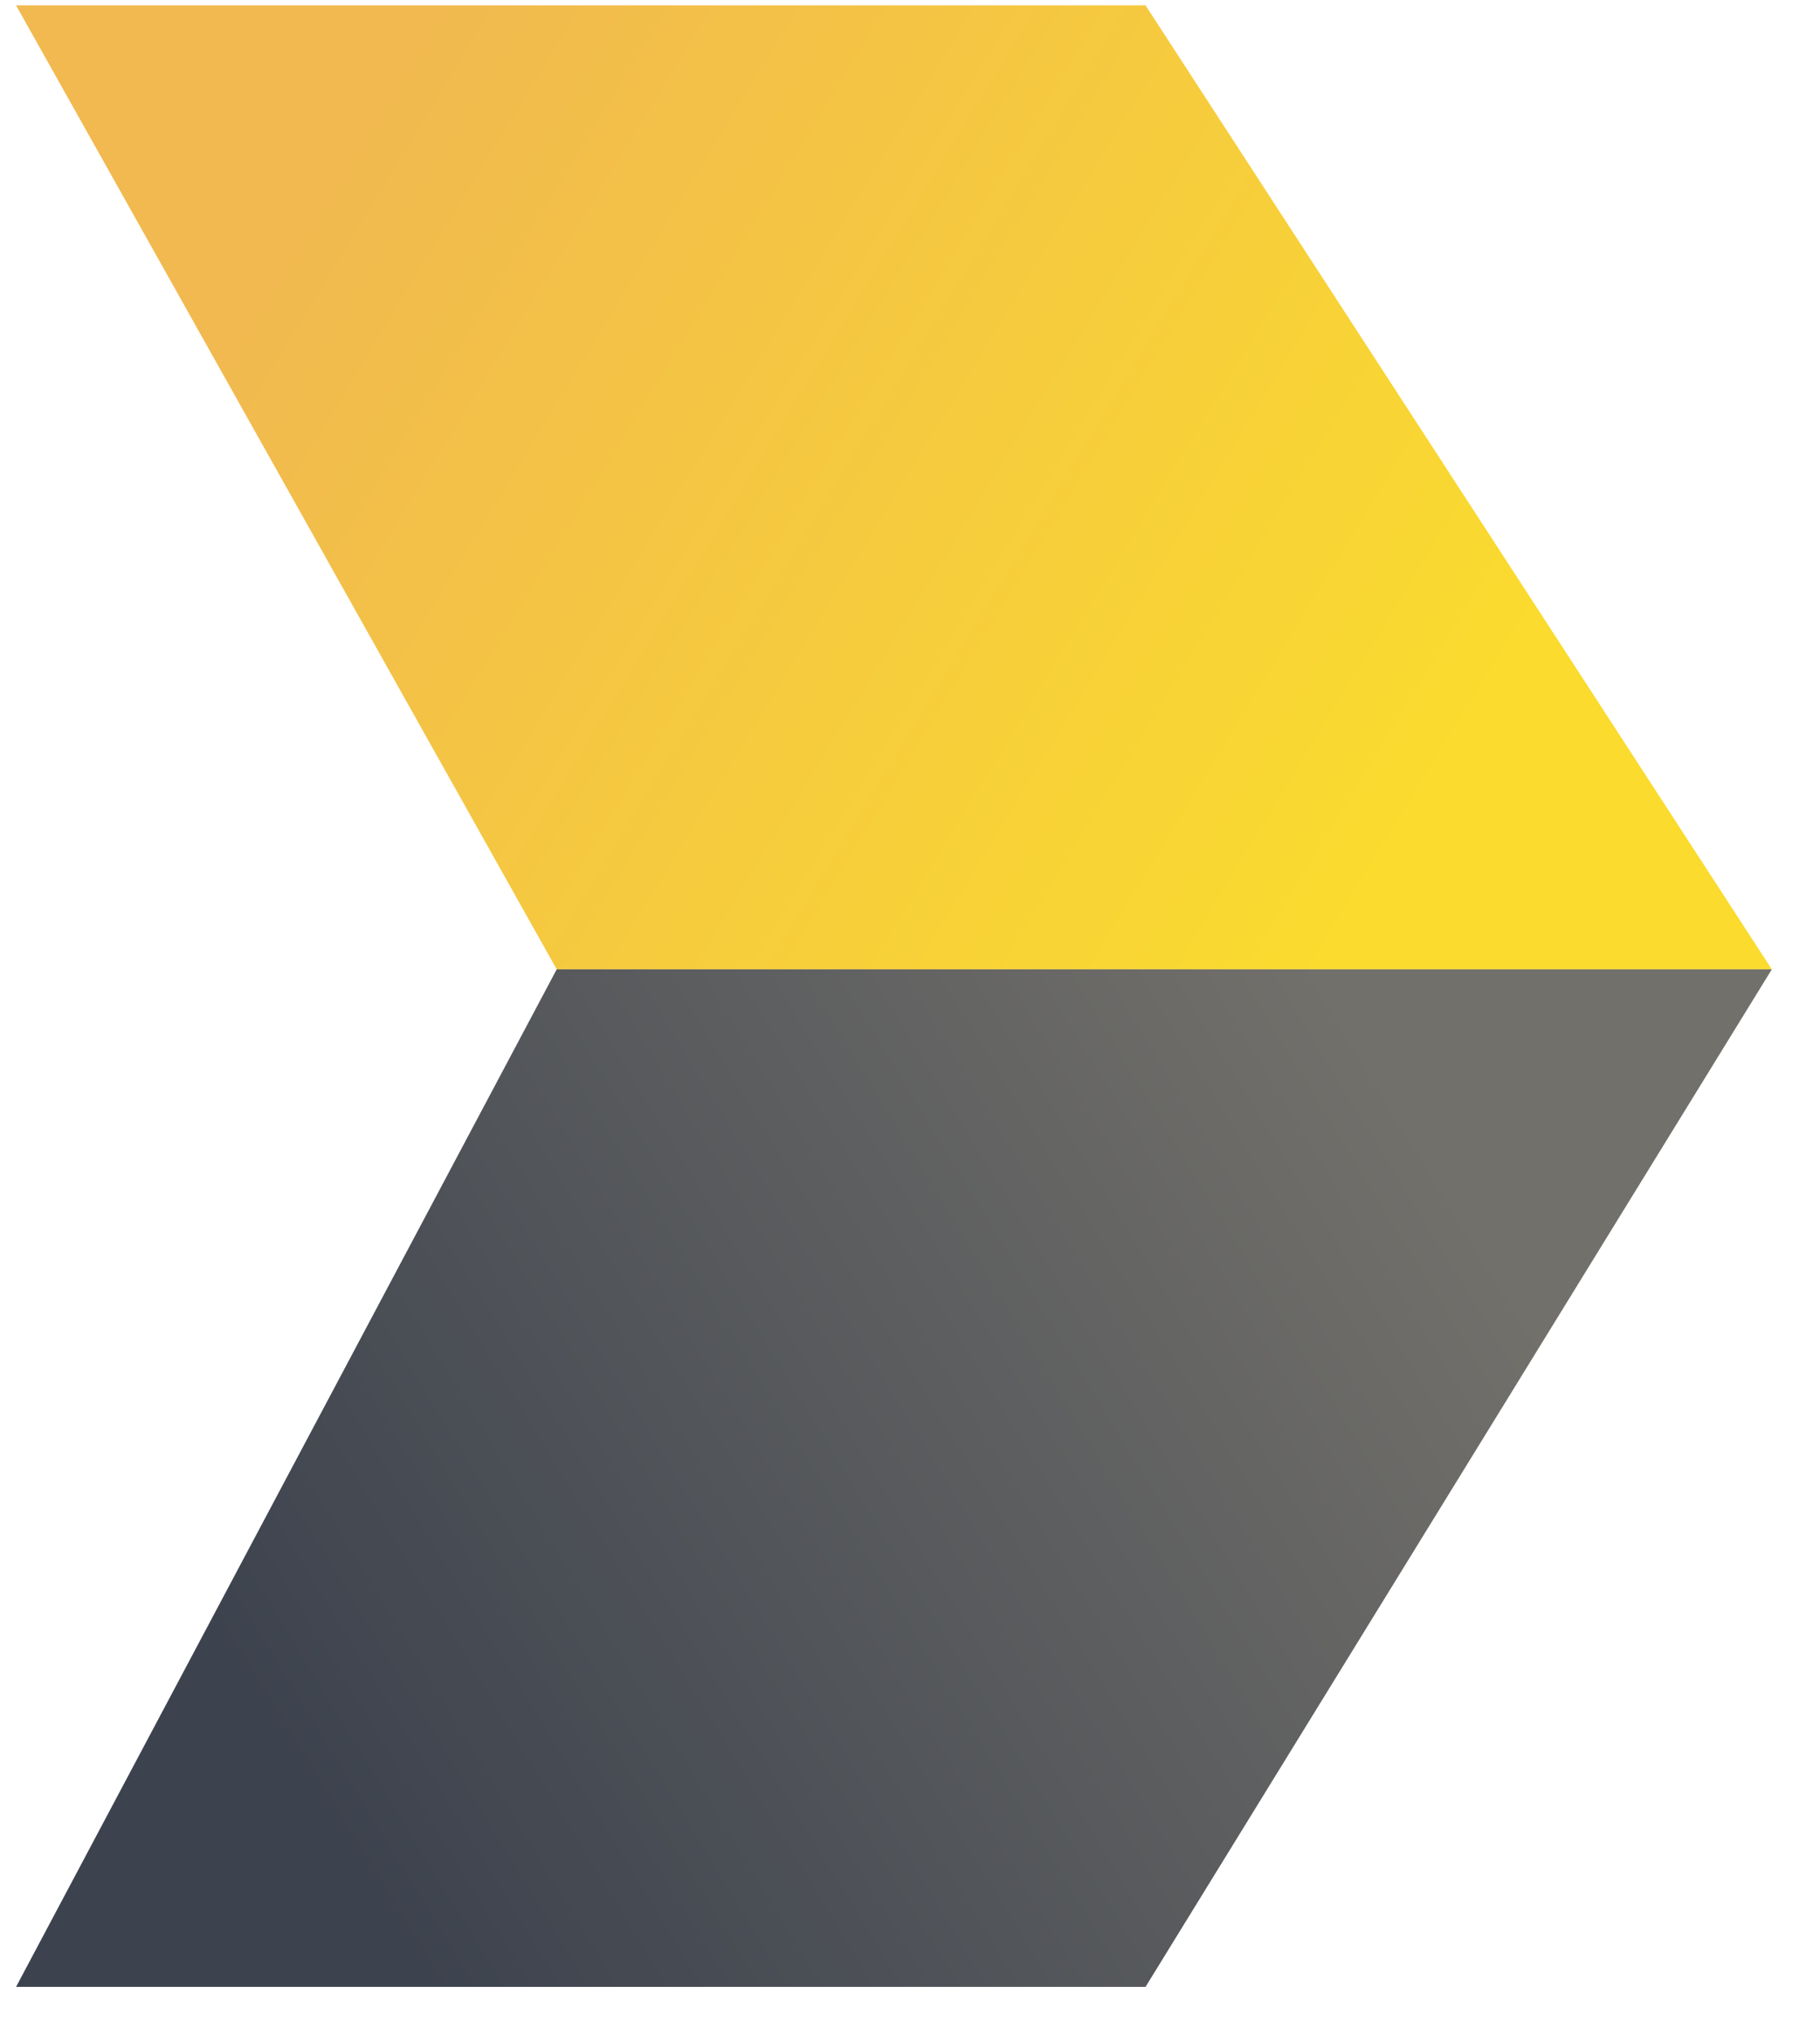 <svg width="34" height="38" viewBox="0 0 34 38" fill="none" xmlns="http://www.w3.org/2000/svg">
<path d="M33.1 18.1H10.4L0.3 0.1H21.4L33.1 18.1Z" fill="url(#paint0_linear_344_35)"/>
<path d="M33.1 18.1H10.4L0.3 37.1H21.4L33.1 18.1Z" fill="url(#paint1_linear_344_35)"/>
<defs>
<linearGradient id="paint0_linear_344_35" x1="6.141" y1="3.143" x2="26.388" y2="15.502" gradientUnits="userSpaceOnUse">
<stop stop-color="#F1B94F"/>
<stop offset="1" stop-color="#FADB2E"/>
</linearGradient>
<linearGradient id="paint1_linear_344_35" x1="5.987" y1="33.651" x2="26.516" y2="21.12" gradientUnits="userSpaceOnUse">
<stop stop-color="#3D434E"/>
<stop offset="1" stop-color="#72706B"/>
</linearGradient>
</defs>
</svg>
